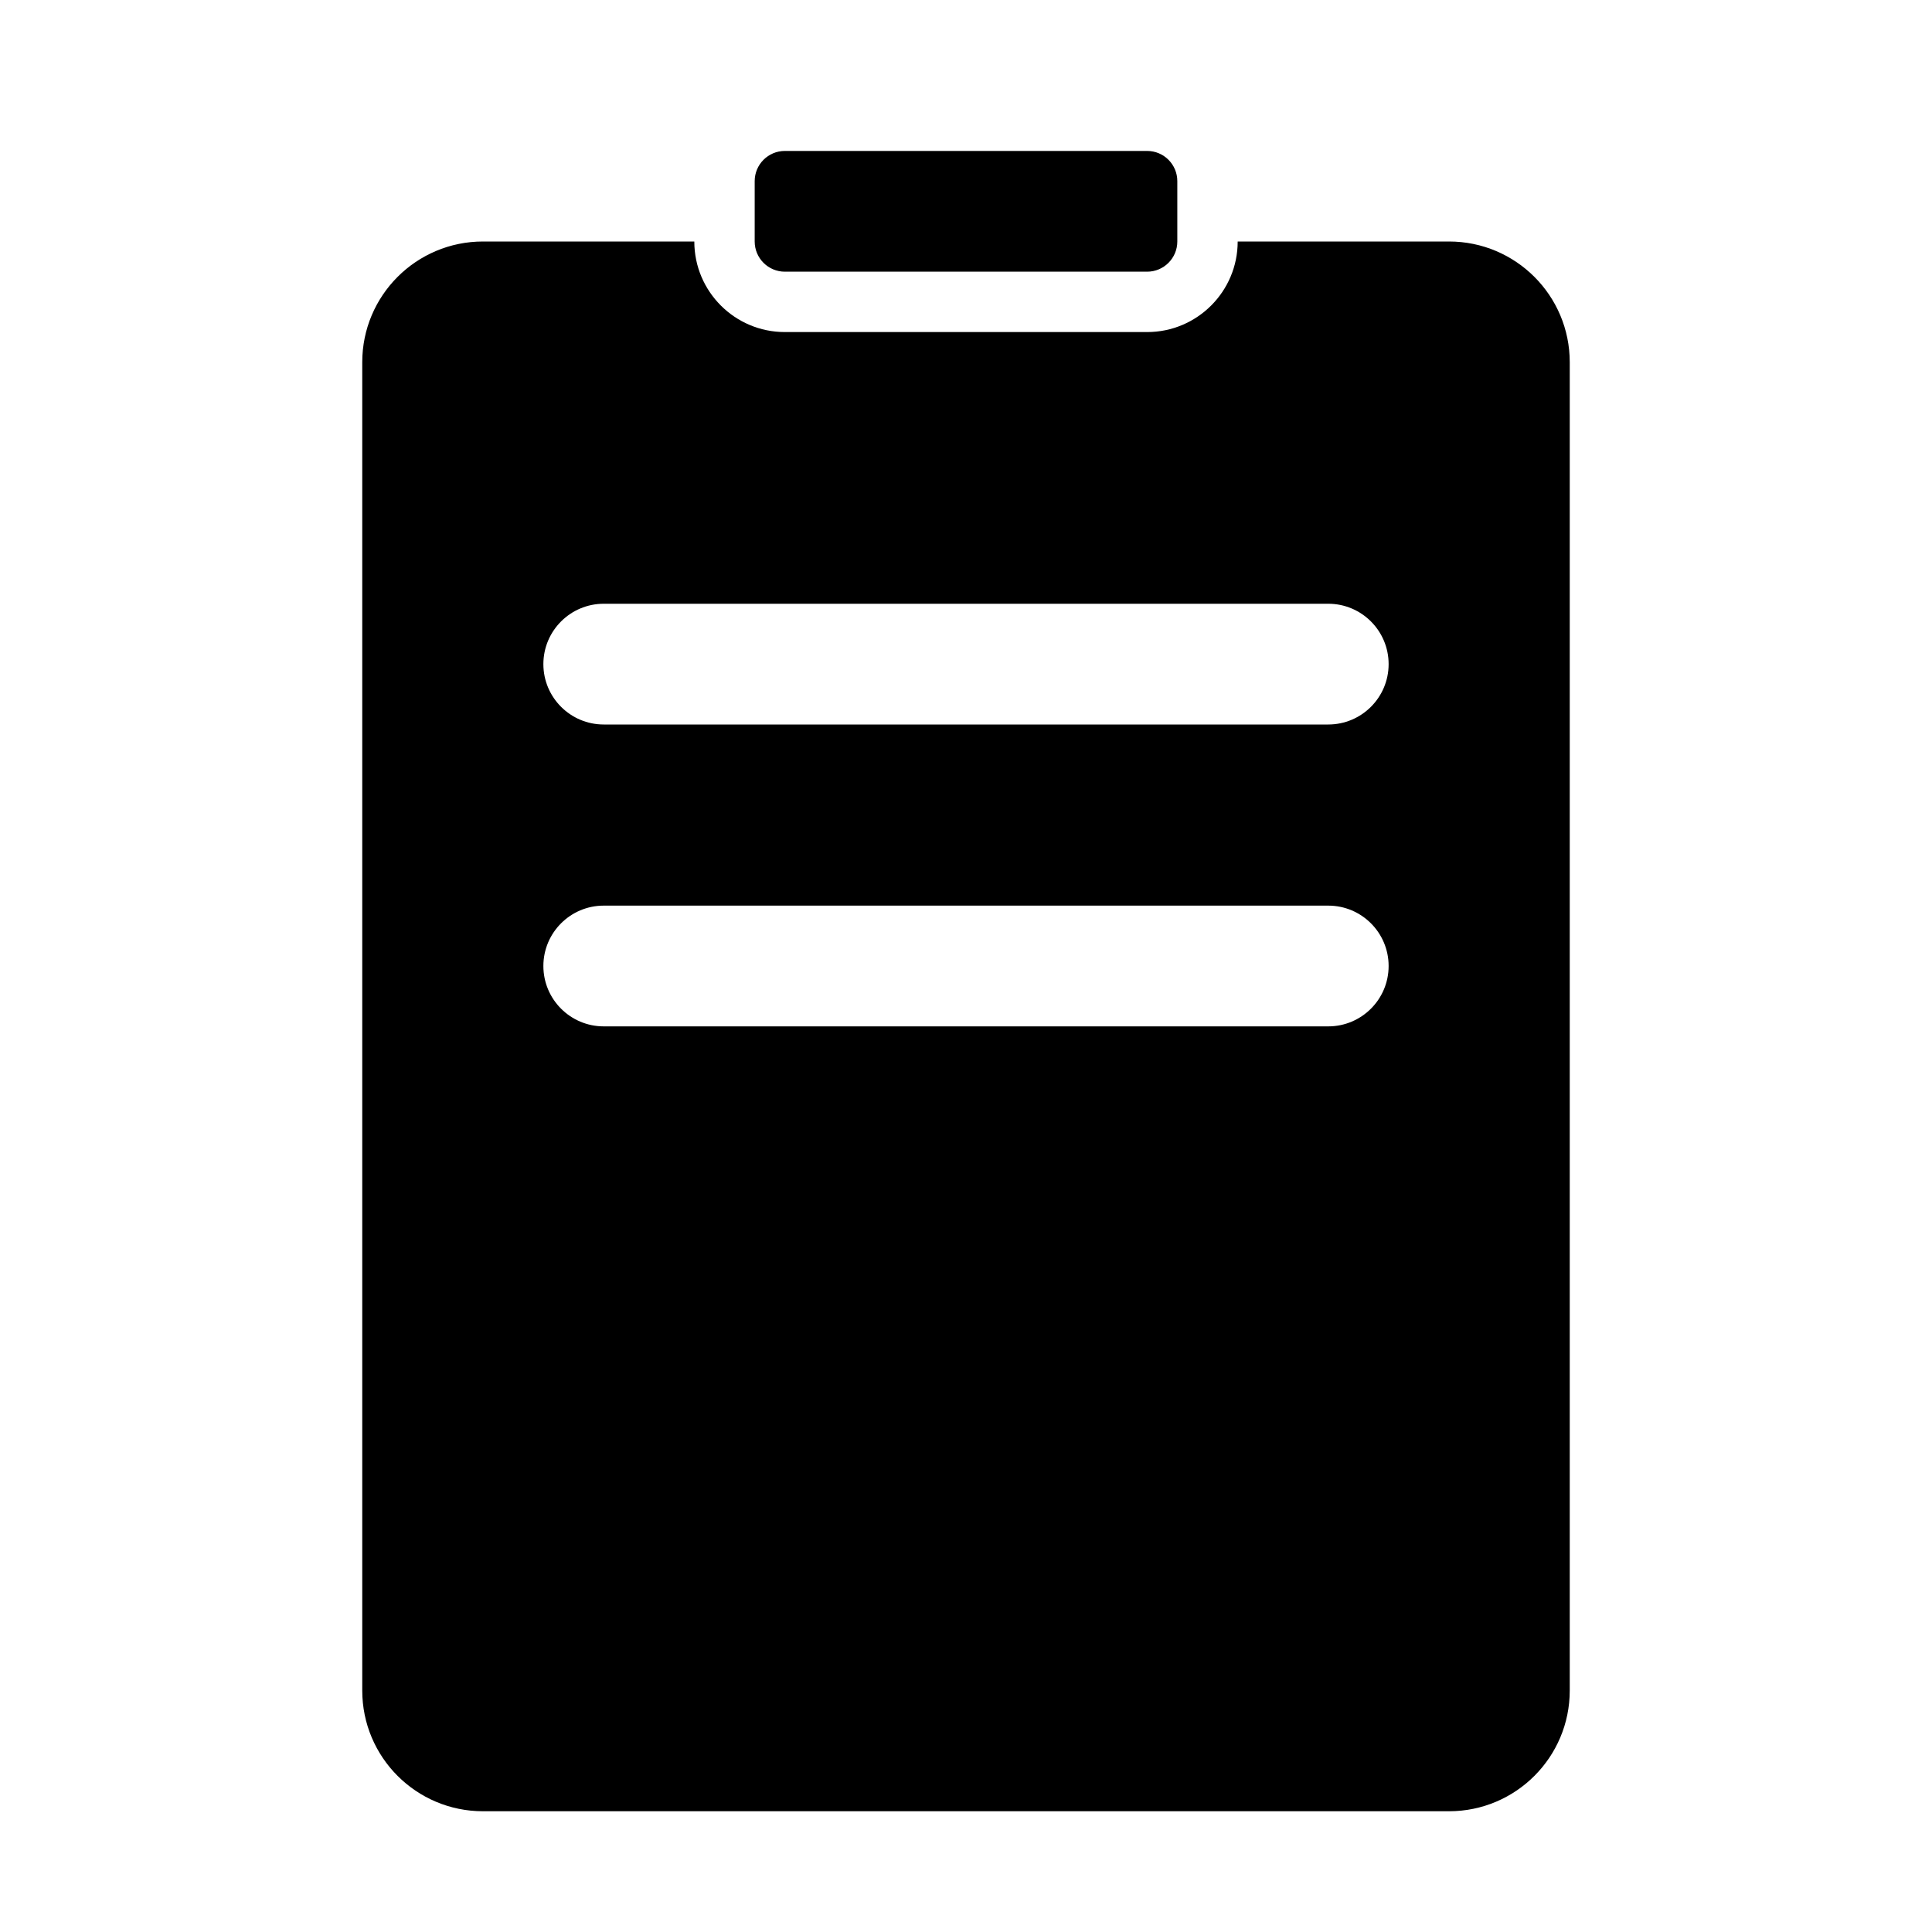 <!-- Generated by weiling.cn -->
<svg version="1.1" xmlns="http://www.w3.org/2000/svg" width="32" height="32" viewBox="0 0 32 32">
<path fill="currentColor" d="M13 2.5c-0.276 0-0.5 0.224-0.5 0.5v1c0 0.276 0.224 0.5 0.5 0.5h6c0.276 0 0.5-0.224 0.5-0.5v-1c0-0.276-0.224-0.5-0.5-0.5h-6zM8 4h3.5c0 0.828 0.672 1.5 1.5 1.5h6c0.828 0 1.5-0.672 1.5-1.5h3.5c1.105 0 2 0.895 2 2v22c0 1.105-0.895 2-2 2h-16c-1.105 0-2-0.895-2-2v-22c0-1.105 0.895-2 2-2zM10 10c-0.552 0-1 0.448-1 1s0.448 1 1 1h12c0.552 0 1-0.448 1-1s-0.448-1-1-1h-12zM10 15c-0.552 0-1 0.448-1 1s0.448 1 1 1h12c0.552 0 1-0.448 1-1s-0.448-1-1-1h-12zM9 21c0-0.552 0.448-1 1-1h8c0.552 0 1 0.448 1 1s-0.448 1-1 1h-8c-0.552 0-1-0.448-1-1z"></path>
</svg>
